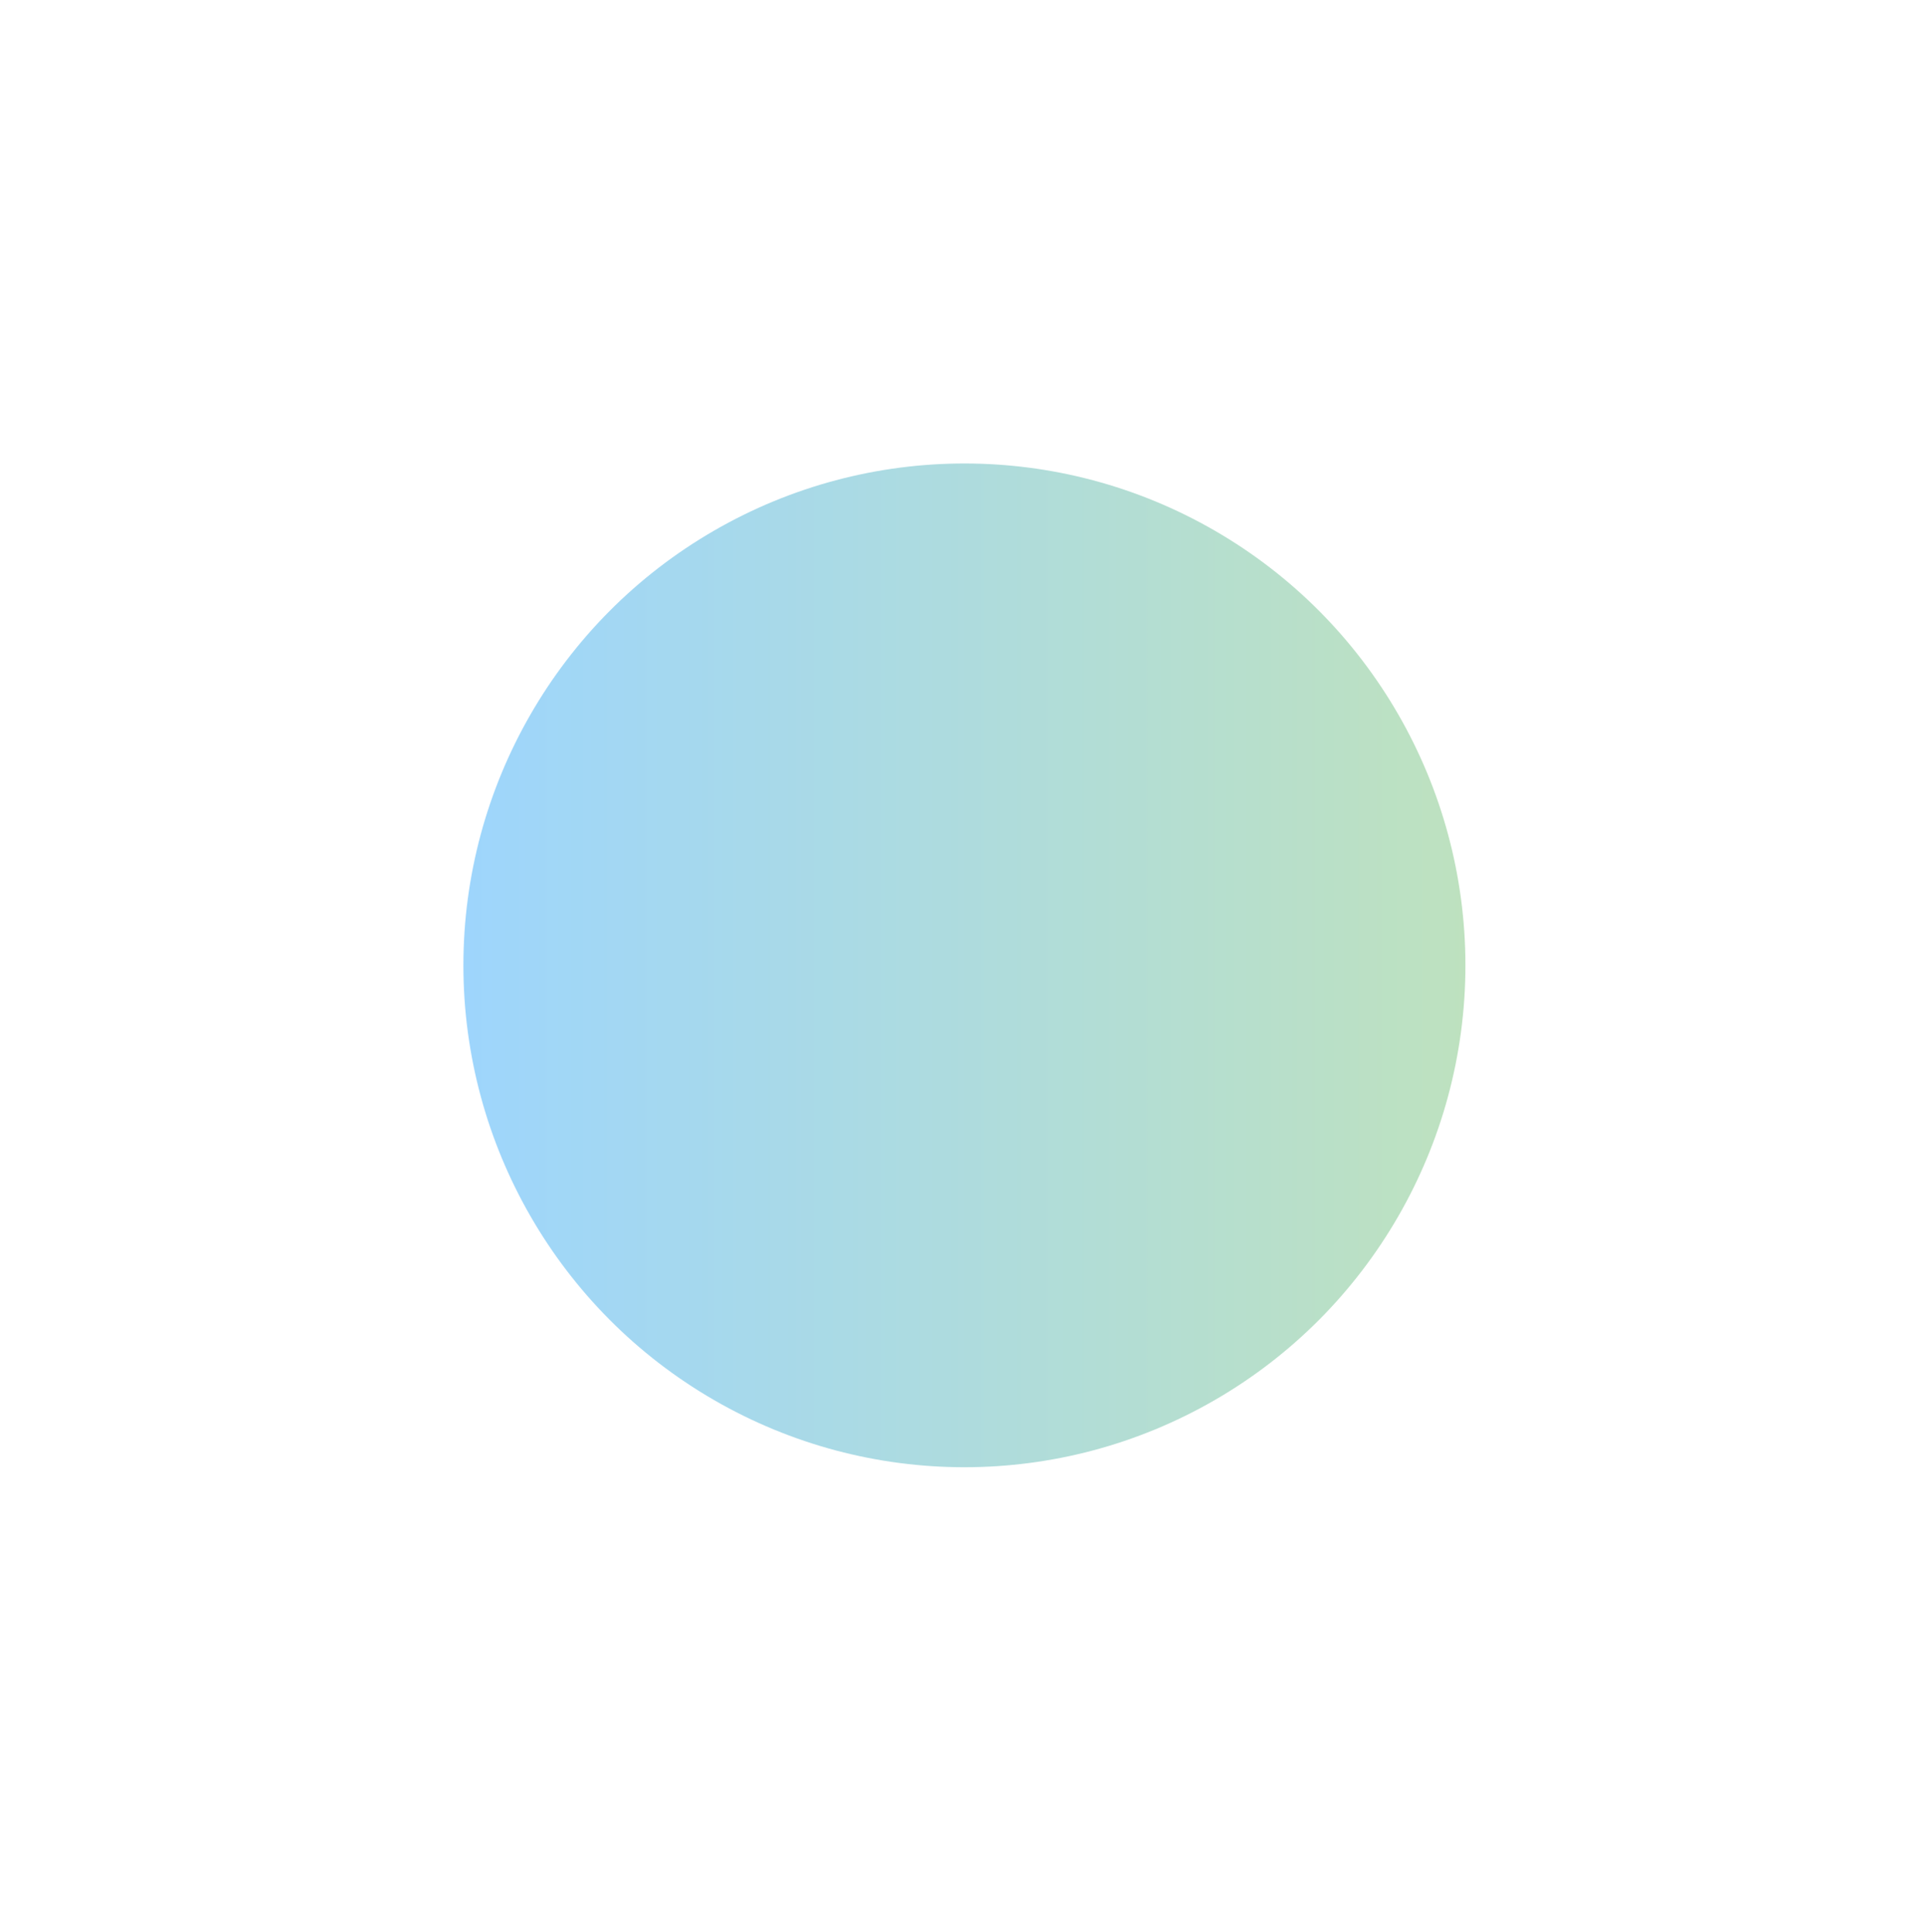 <?xml version="1.0" encoding="utf-8"?>
<svg xmlns="http://www.w3.org/2000/svg" fill="none" height="100%" overflow="visible" preserveAspectRatio="none" style="display: block;" viewBox="0 0 420 421" width="100%">
<g filter="url(#filter0_f_0_726)" id="Ellipse 17" opacity="0.4">
<ellipse cx="210.196" cy="210.364" fill="url(#paint0_linear_0_726)" rx="109.196" ry="109.364"/>
</g>
<defs>
<filter color-interpolation-filters="sRGB" filterUnits="userSpaceOnUse" height="419.702" id="filter0_f_0_726" width="419.367" x="0.513" y="0.513">
<feFlood flood-opacity="0" result="BackgroundImageFix"/>
<feBlend in="SourceGraphic" in2="BackgroundImageFix" mode="normal" result="shape"/>
<feGaussianBlur result="effect1_foregroundBlur_0_726" stdDeviation="50.244"/>
</filter>
<linearGradient gradientUnits="userSpaceOnUse" id="paint0_linear_0_726" x1="101" x2="319.393" y1="210.364" y2="210.364">
<stop stop-color="#0C97F8"/>
<stop offset="1" stop-color="#5CB55F"/>
</linearGradient>
</defs>
</svg>